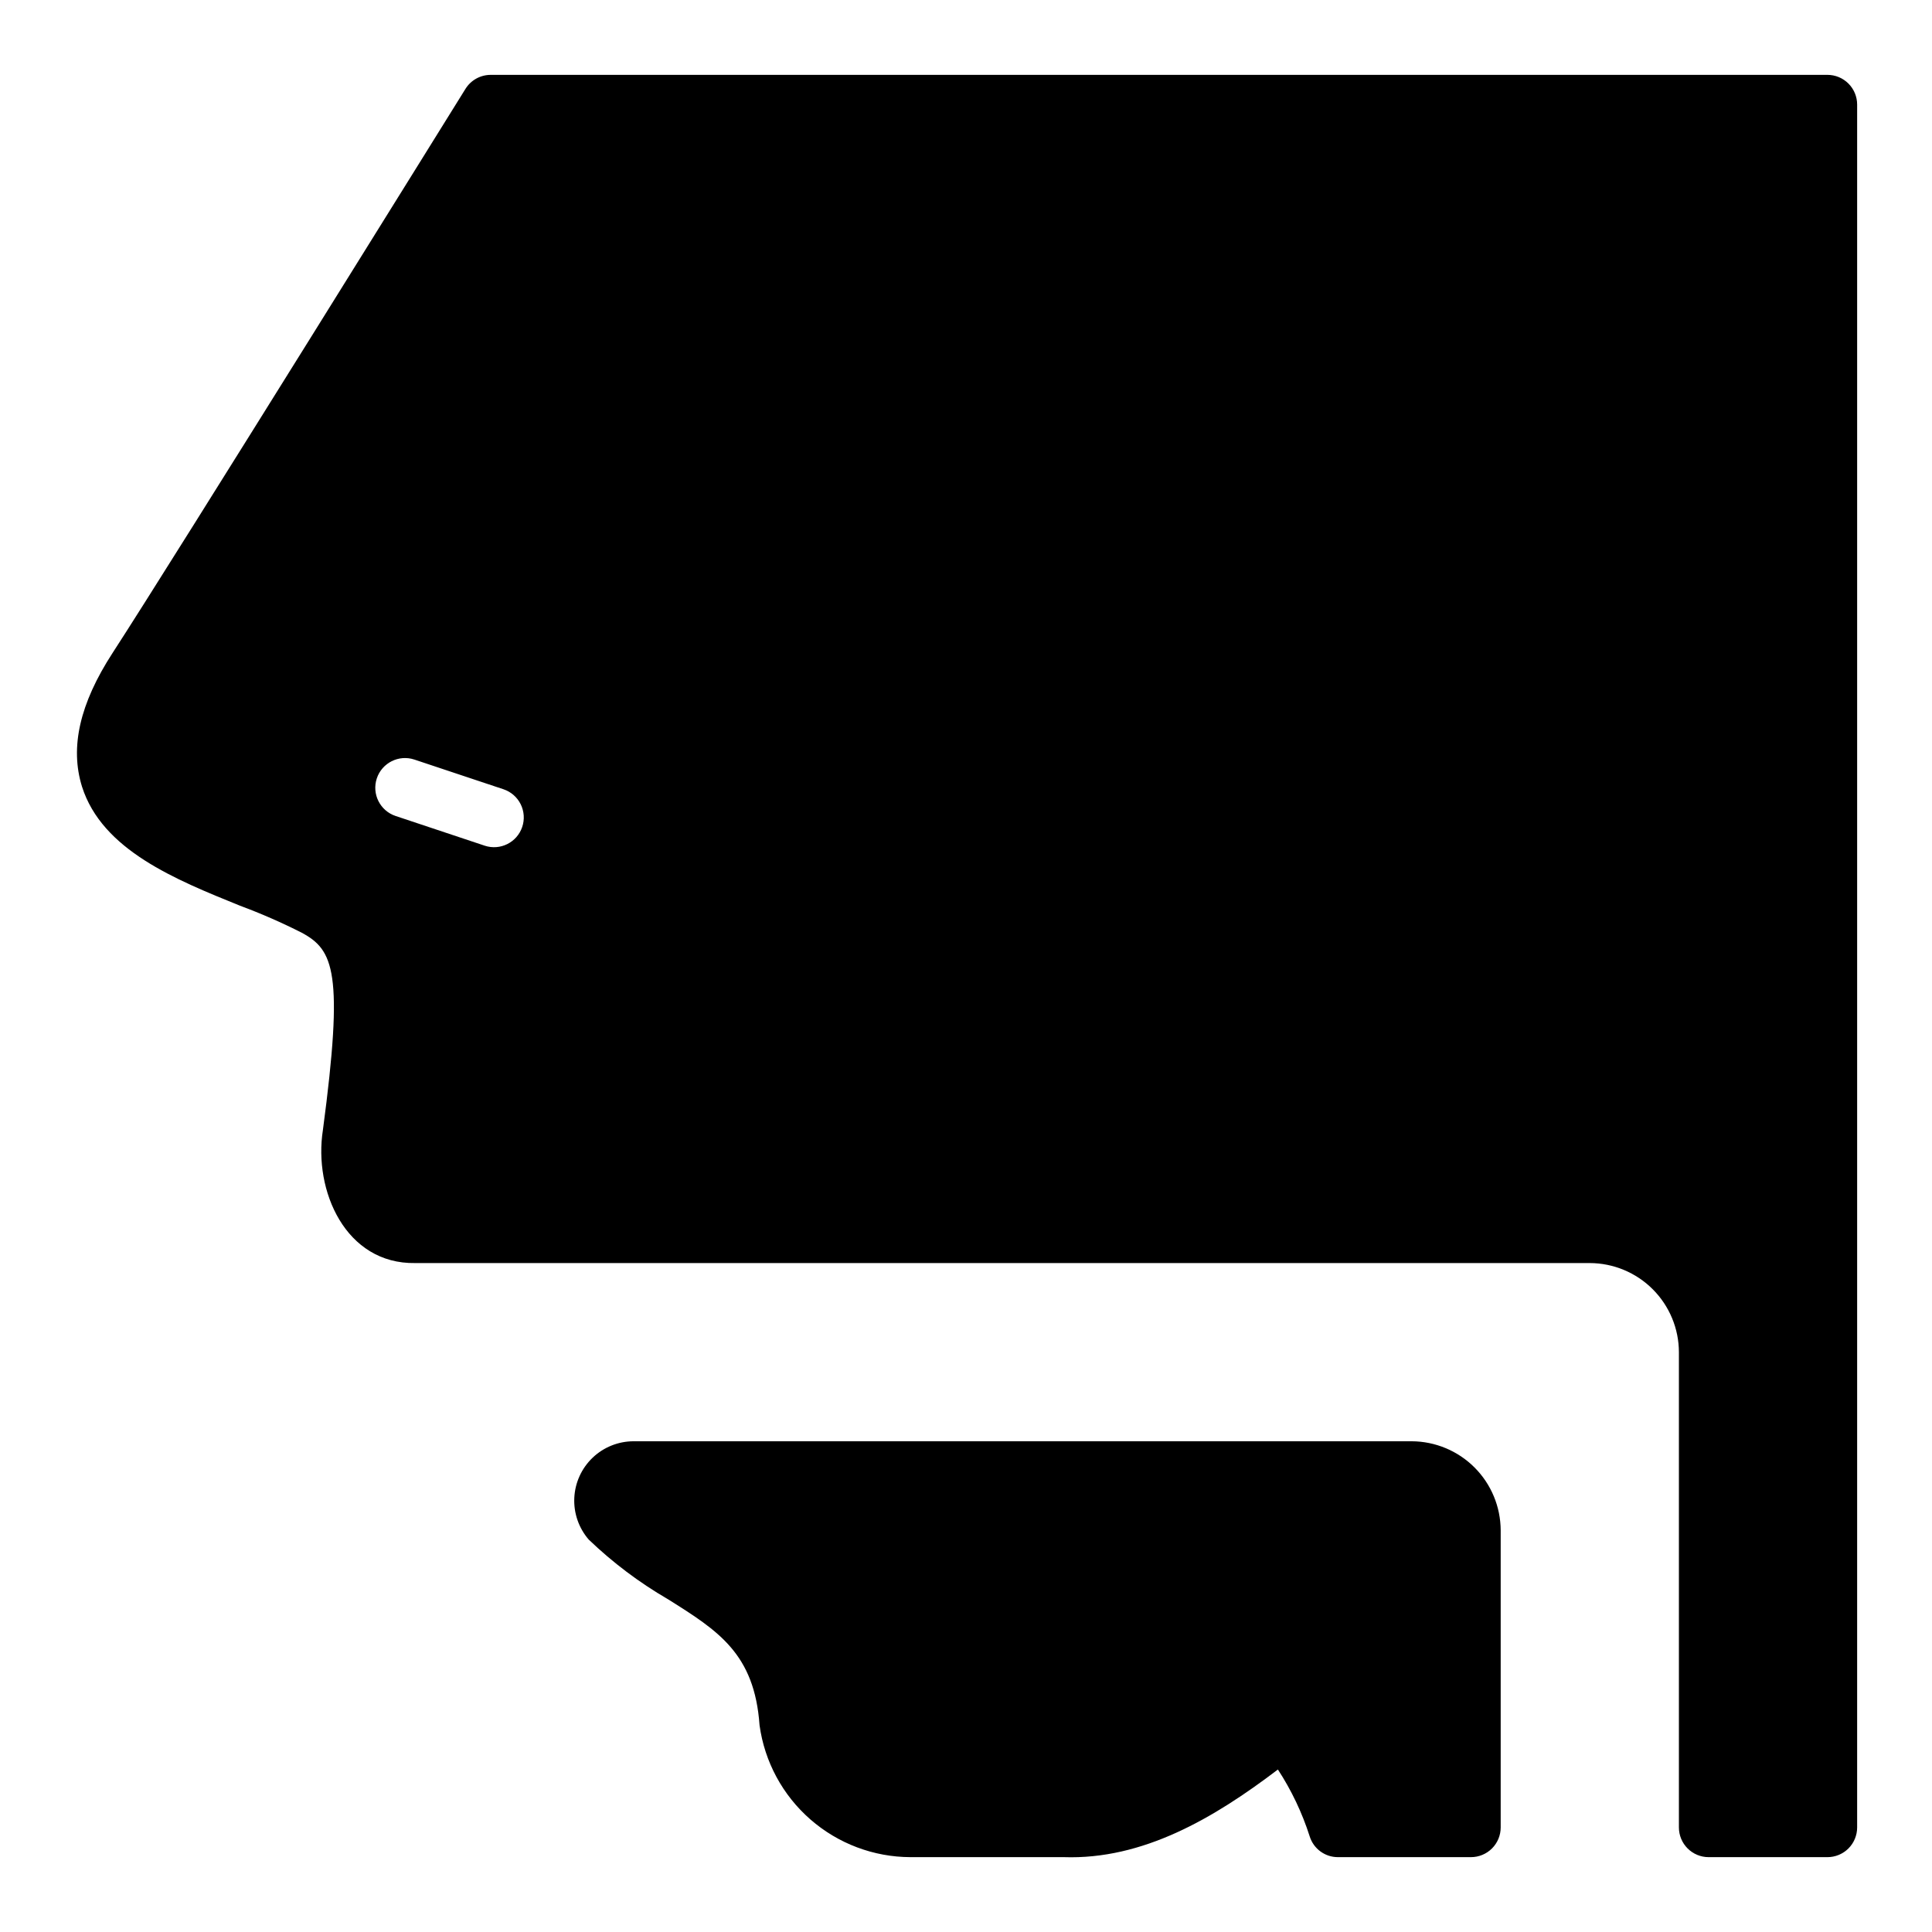 <?xml version="1.0" encoding="UTF-8"?>
<!-- Uploaded to: ICON Repo, www.iconrepo.com, Generator: ICON Repo Mixer Tools -->
<svg fill="#000000" width="800px" height="800px" version="1.1" viewBox="144 144 512 512" xmlns="http://www.w3.org/2000/svg">
 <g>
  <path d="m518.08 525.95h-206.17c-4.043 0.004-7.934 1.562-10.859 4.356-2.926 2.793-4.664 6.606-4.856 10.645-0.191 4.043 1.18 8 3.828 11.059 6.352 6.094 13.406 11.402 21.02 15.82 13.305 8.344 22.906 14.406 24.246 33.379 1.332 9.668 6.113 18.527 13.461 24.949s16.77 9.977 26.527 10.004h40.621c20.941 0.707 39.676-10.234 56.758-23.223 3.59 5.5 6.422 11.457 8.422 17.711 1.012 3.281 4.047 5.516 7.477 5.512h35.27c2.086 0 4.09-0.832 5.566-2.305 1.477-1.477 2.305-3.481 2.305-5.566v-78.723c-0.02-6.258-2.512-12.254-6.938-16.68-4.426-4.422-10.422-6.918-16.68-6.938z"/>
  <path d="m628.29 163.84h-354.24c-2.719-0.004-5.25 1.395-6.691 3.703-0.156 0.234-77.305 124.54-93.52 149.49-8.738 13.461-11.336 25.031-8.109 35.426 5.352 16.848 24.797 24.641 41.879 31.566 5.59 2.074 11.055 4.469 16.375 7.164 8.422 4.566 11.18 10.312 5.59 52.27-2.519 16.059 5.984 35.582 24.48 35.266h311.26c6.258 0.02 12.254 2.512 16.676 6.938 4.426 4.426 6.922 10.422 6.938 16.68v125.95c0 2.086 0.832 4.09 2.309 5.566 1.477 1.473 3.477 2.305 5.566 2.305h31.488c2.086 0 4.09-0.832 5.566-2.305 1.473-1.477 2.305-3.481 2.305-5.566v-456.58c0-2.09-0.832-4.09-2.305-5.566-1.477-1.477-3.481-2.309-5.566-2.309zm-345.9 199.32c-1.383 4.098-5.812 6.312-9.918 4.961l-23.617-7.871c-4.129-1.371-6.367-5.828-5-9.961 1.371-4.129 5.828-6.367 9.961-4.996l23.617 7.871h-0.004c1.988 0.664 3.629 2.09 4.559 3.969 0.93 1.875 1.074 4.047 0.402 6.027z"/>
 </g>
</svg>